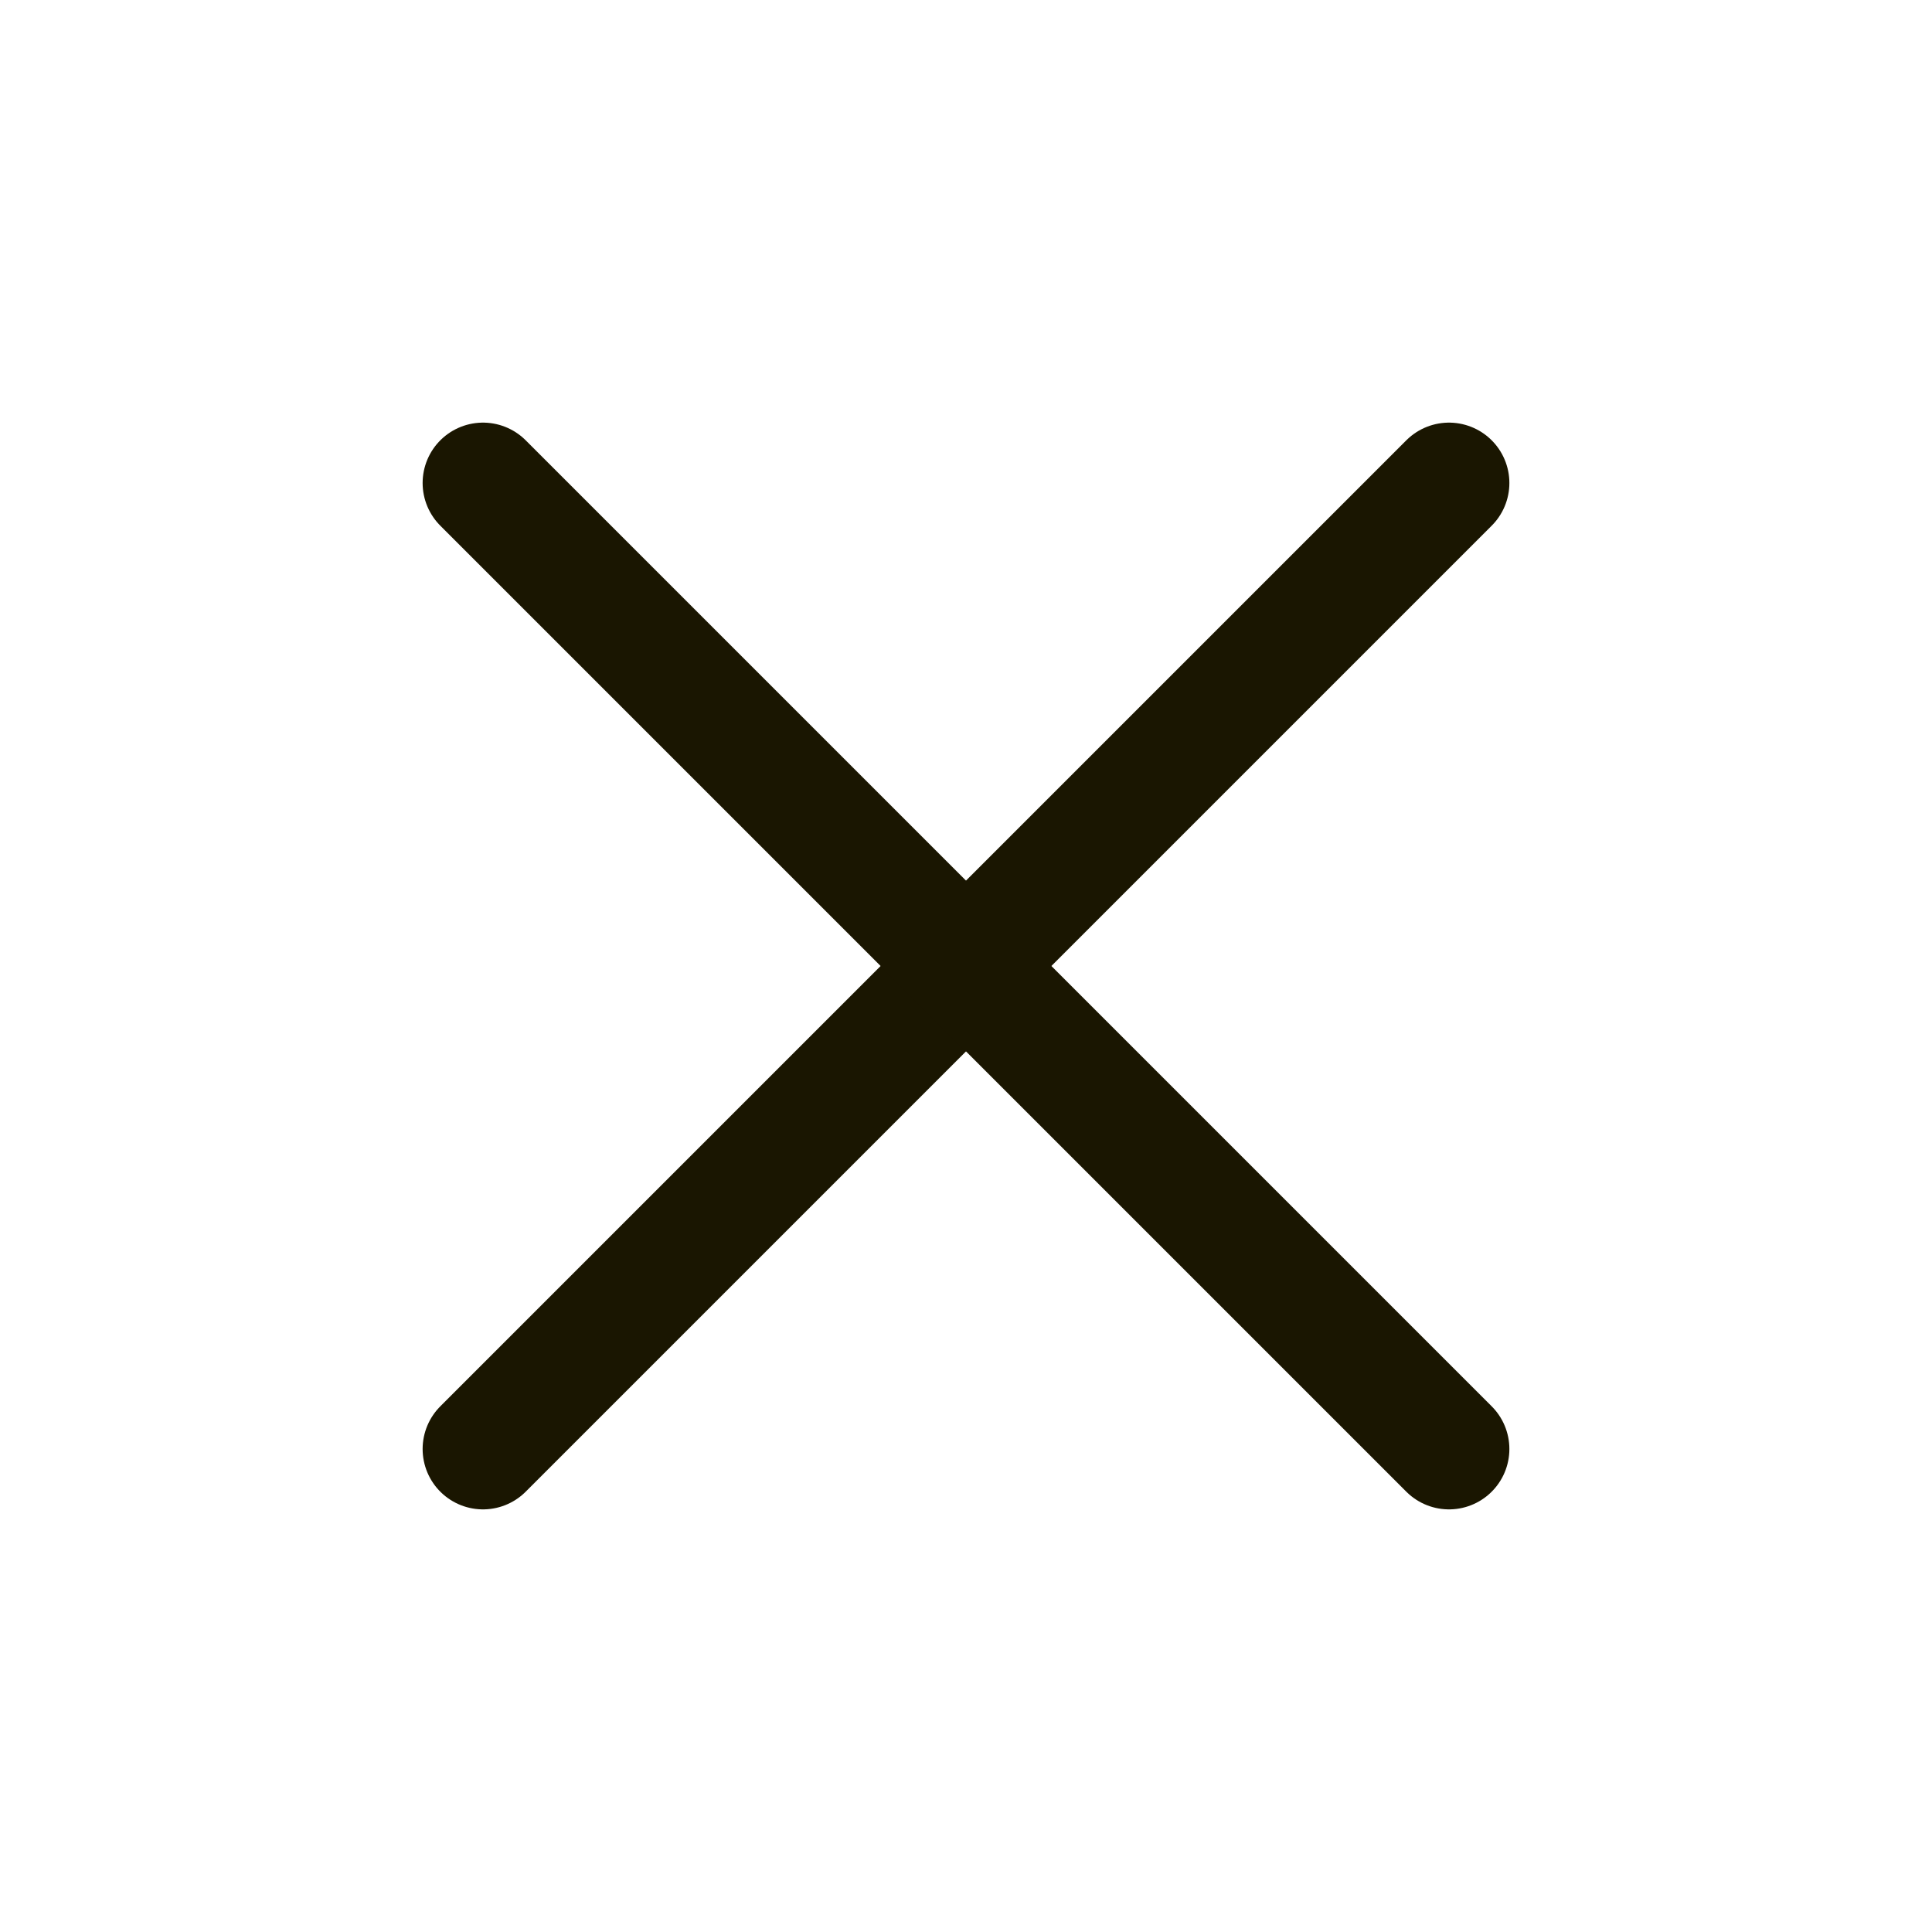 <?xml version="1.0" encoding="UTF-8"?> <svg xmlns="http://www.w3.org/2000/svg" width="32" height="32" viewBox="0 0 32 32" fill="none"><path d="M24 8L8 24" stroke="#1A1601" stroke-width="2" stroke-linecap="round" stroke-linejoin="round"></path><path d="M8 8L24 24" stroke="#1A1601" stroke-width="2" stroke-linecap="round" stroke-linejoin="round"></path></svg> 